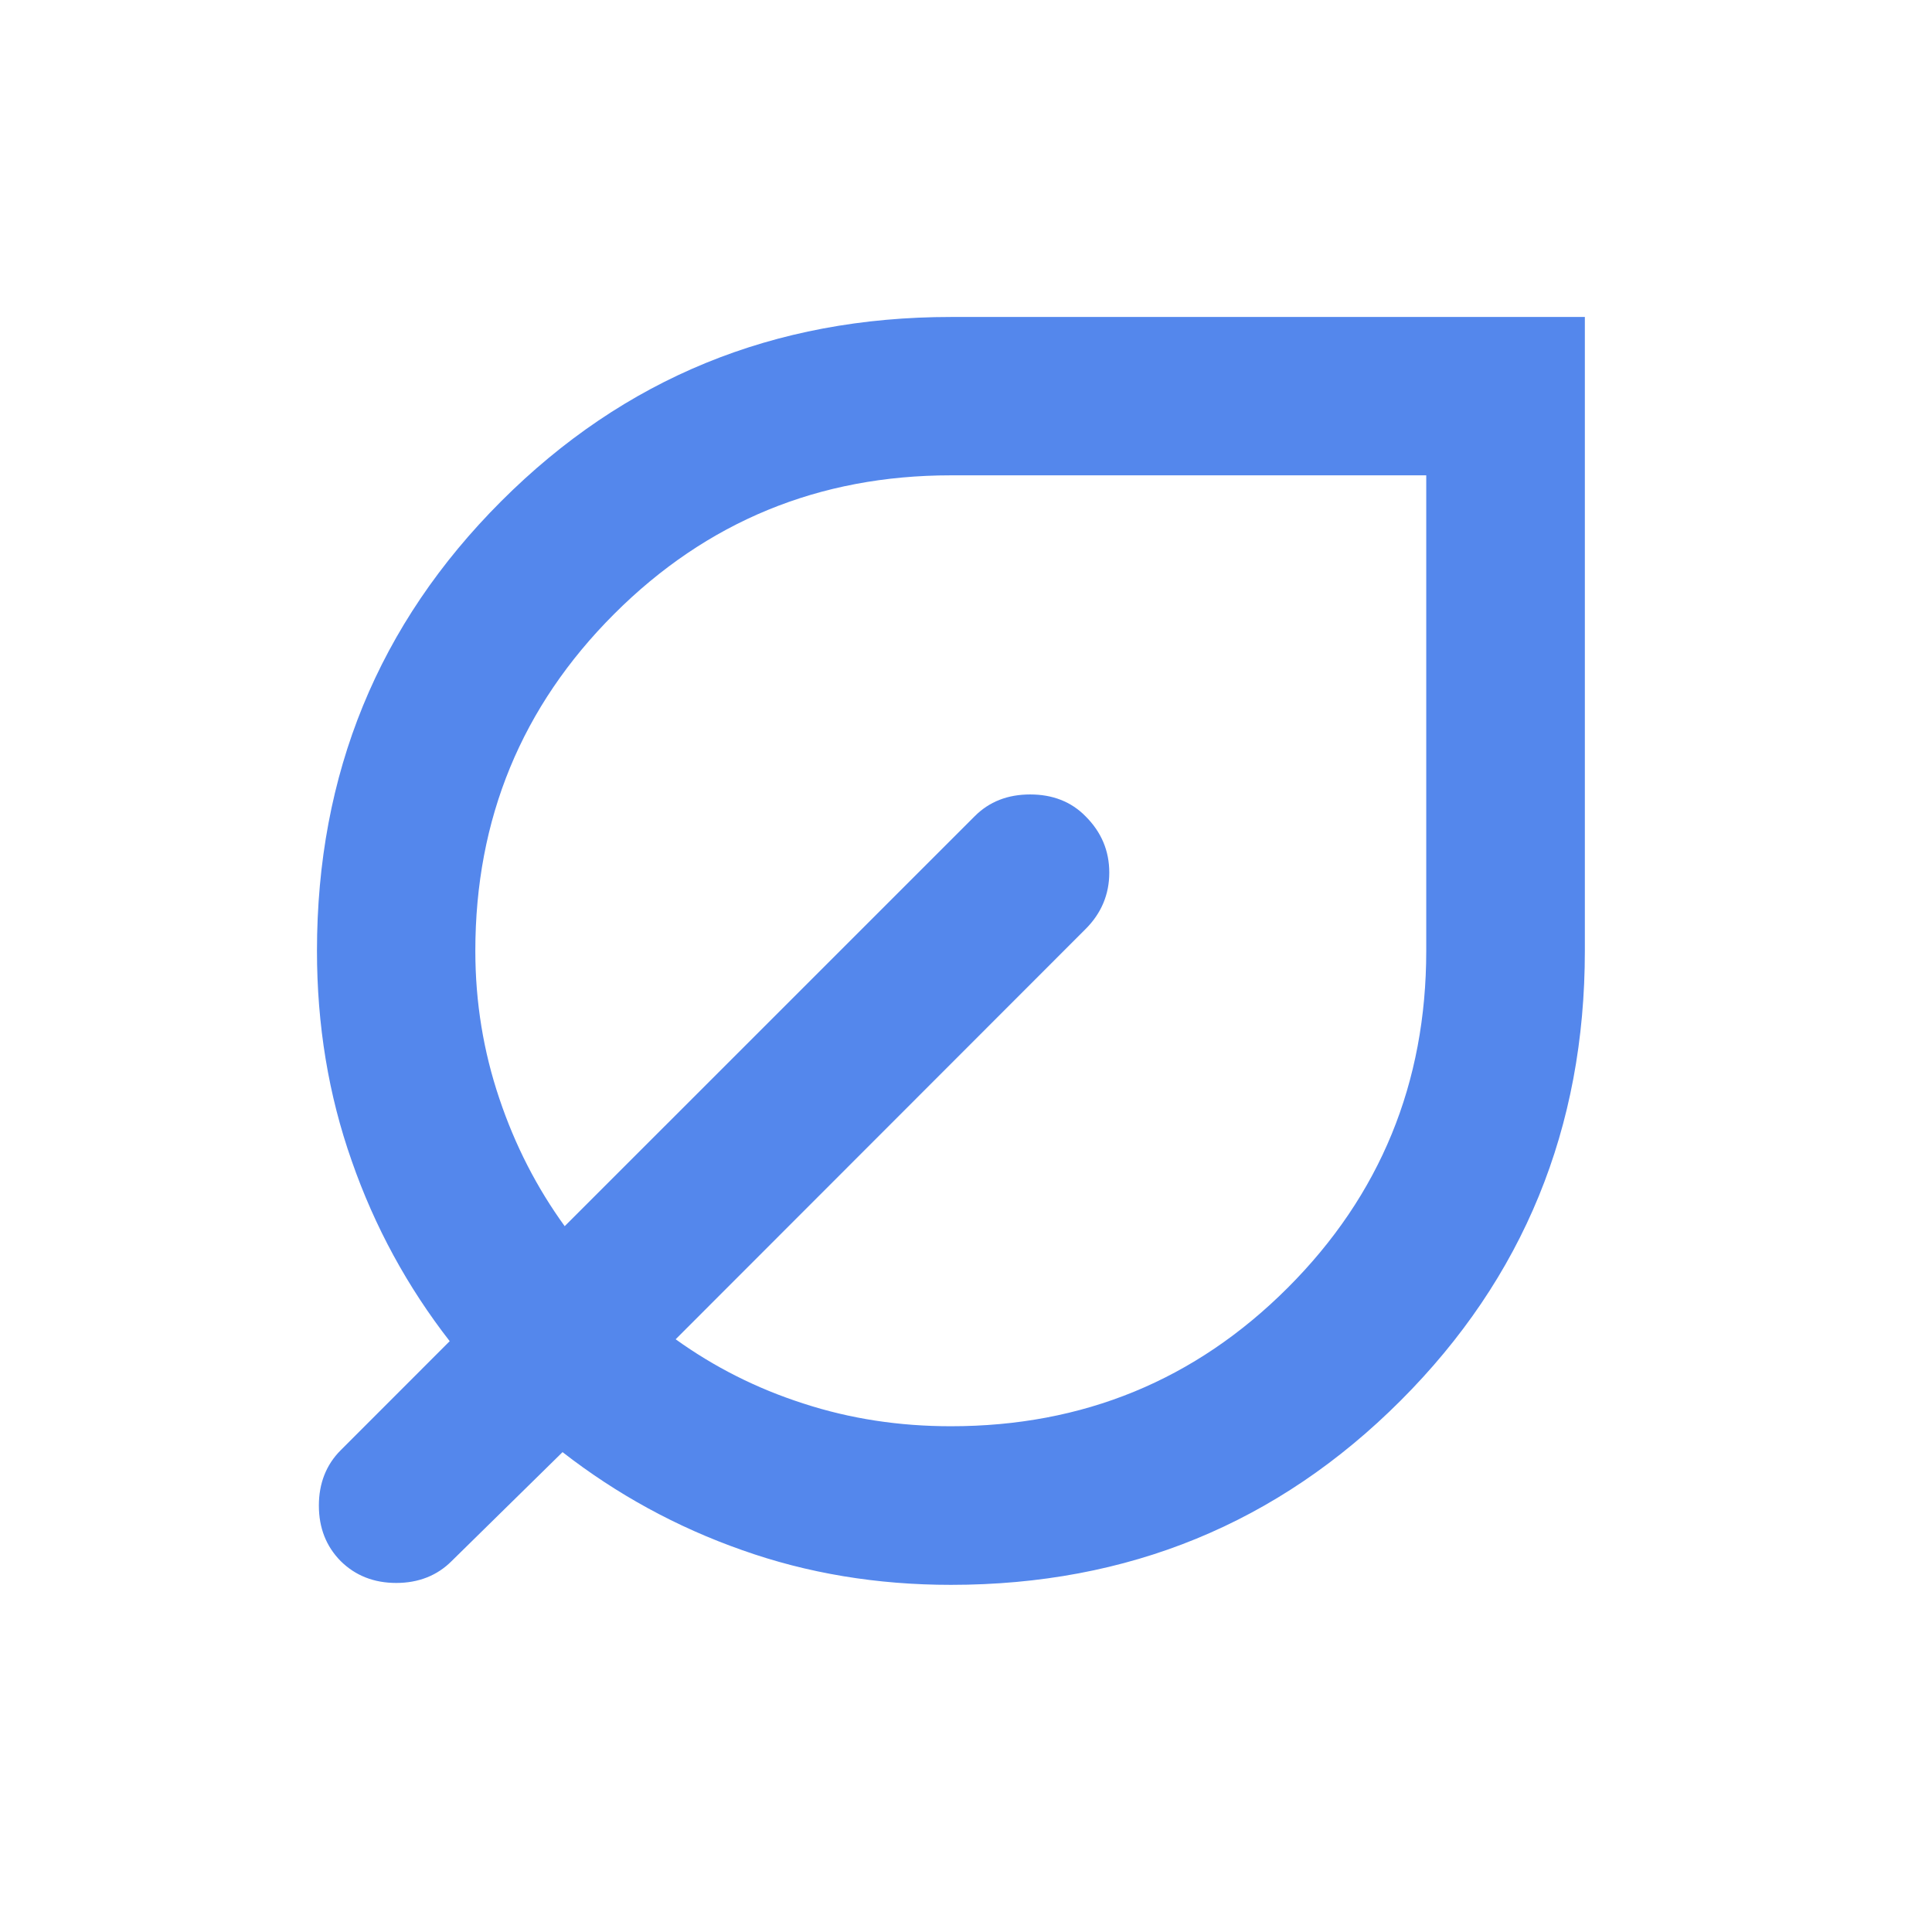 <svg xmlns="http://www.w3.org/2000/svg" xmlns:xlink="http://www.w3.org/1999/xlink" width="42" zoomAndPan="magnify" viewBox="0 0 31.5 31.5" height="42" preserveAspectRatio="xMidYMid meet" version="1.0"><path fill="#5487ec" d="M 15.504 25.84 C 14.297 25.84 13.164 25.652 12.098 25.273 C 11.031 24.898 10.055 24.363 9.172 23.676 L 7.363 25.453 C 7.129 25.688 6.824 25.809 6.461 25.809 C 6.094 25.809 5.793 25.688 5.555 25.453 C 5.32 25.215 5.199 24.914 5.199 24.547 C 5.199 24.184 5.32 23.879 5.555 23.645 L 7.332 21.867 C 6.645 20.984 6.109 20.004 5.734 18.926 C 5.355 17.852 5.168 16.711 5.168 15.504 C 5.168 12.617 6.168 10.176 8.172 8.172 C 10.176 6.168 12.617 5.168 15.504 5.168 L 25.84 5.168 L 25.84 15.504 C 25.84 18.391 24.84 20.832 22.836 22.836 C 20.832 24.84 18.391 25.84 15.504 25.84 Z M 15.504 23.254 C 17.656 23.254 19.488 22.504 20.996 20.996 C 22.504 19.488 23.254 17.656 23.254 15.504 L 23.254 7.75 L 15.504 7.75 C 13.352 7.75 11.52 8.504 10.012 10.012 C 8.504 11.52 7.75 13.352 7.75 15.504 C 7.75 16.344 7.883 17.145 8.141 17.91 C 8.398 18.676 8.754 19.367 9.207 19.992 L 15.891 13.309 C 16.129 13.07 16.43 12.953 16.797 12.953 C 17.16 12.953 17.465 13.07 17.699 13.309 C 17.957 13.566 18.086 13.871 18.086 14.227 C 18.086 14.582 17.957 14.891 17.699 15.148 L 11.016 21.836 C 11.641 22.285 12.332 22.637 13.098 22.883 C 13.863 23.133 14.664 23.254 15.504 23.254 Z M 15.504 15.504 Z M 15.504 15.504 " fill-opacity="1" fill-rule="nonzero"/></svg>